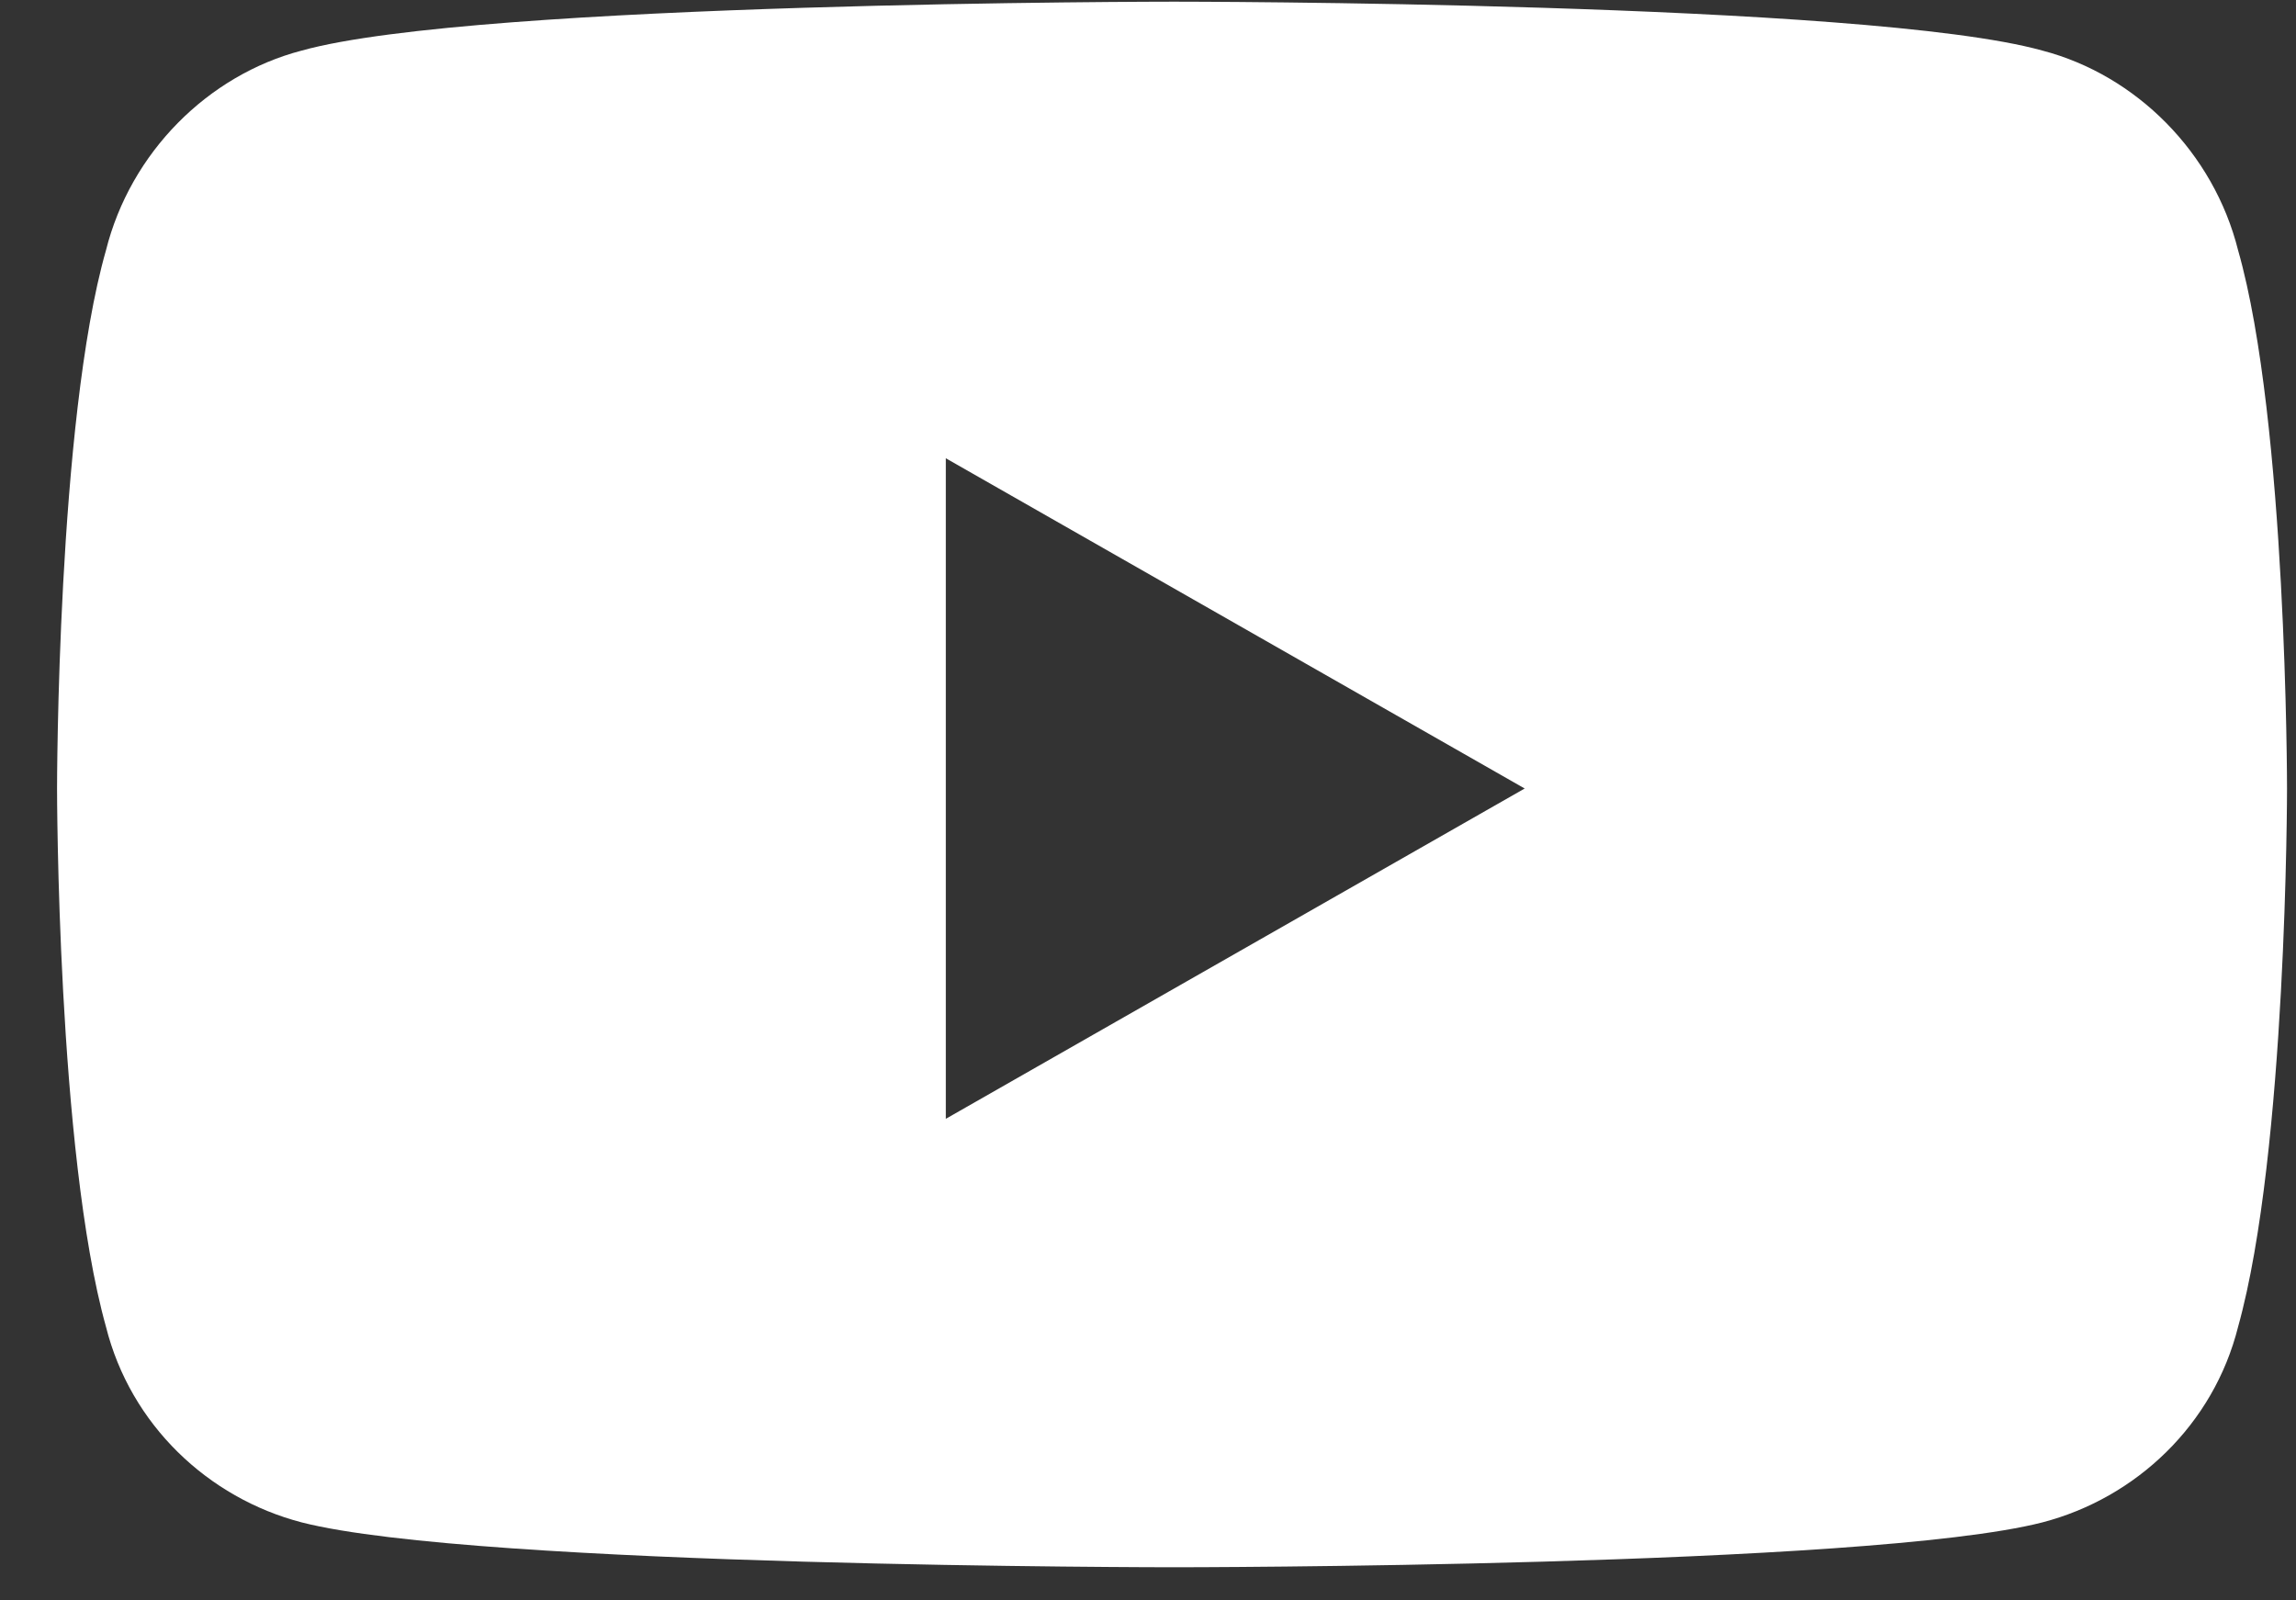 <svg width="33" height="23" viewBox="0 0 33 23" fill="none" xmlns="http://www.w3.org/2000/svg">
<rect x="0" y="0" width="33" height="23" fill="#333333" stroke="none"/>
<path d="M32.168 3.598C32.871 6.059 32.871 11.332 32.871 11.332C32.871 11.332 32.871 16.547 32.168 19.067C31.816 20.473 30.703 21.528 29.355 21.879C26.836 22.524 16.875 22.524 16.875 22.524C16.875 22.524 6.855 22.524 4.336 21.879C2.988 21.528 1.875 20.473 1.523 19.067C0.82 16.547 0.82 11.332 0.82 11.332C0.82 11.332 0.82 6.059 1.523 3.598C1.875 2.192 2.988 1.079 4.336 0.727C6.855 0.024 16.875 0.024 16.875 0.024C16.875 0.024 26.836 0.024 29.355 0.727C30.703 1.079 31.816 2.192 32.168 3.598ZM13.594 16.079L21.914 11.332L13.594 6.586V16.079Z" fill="white"/>
</svg>
